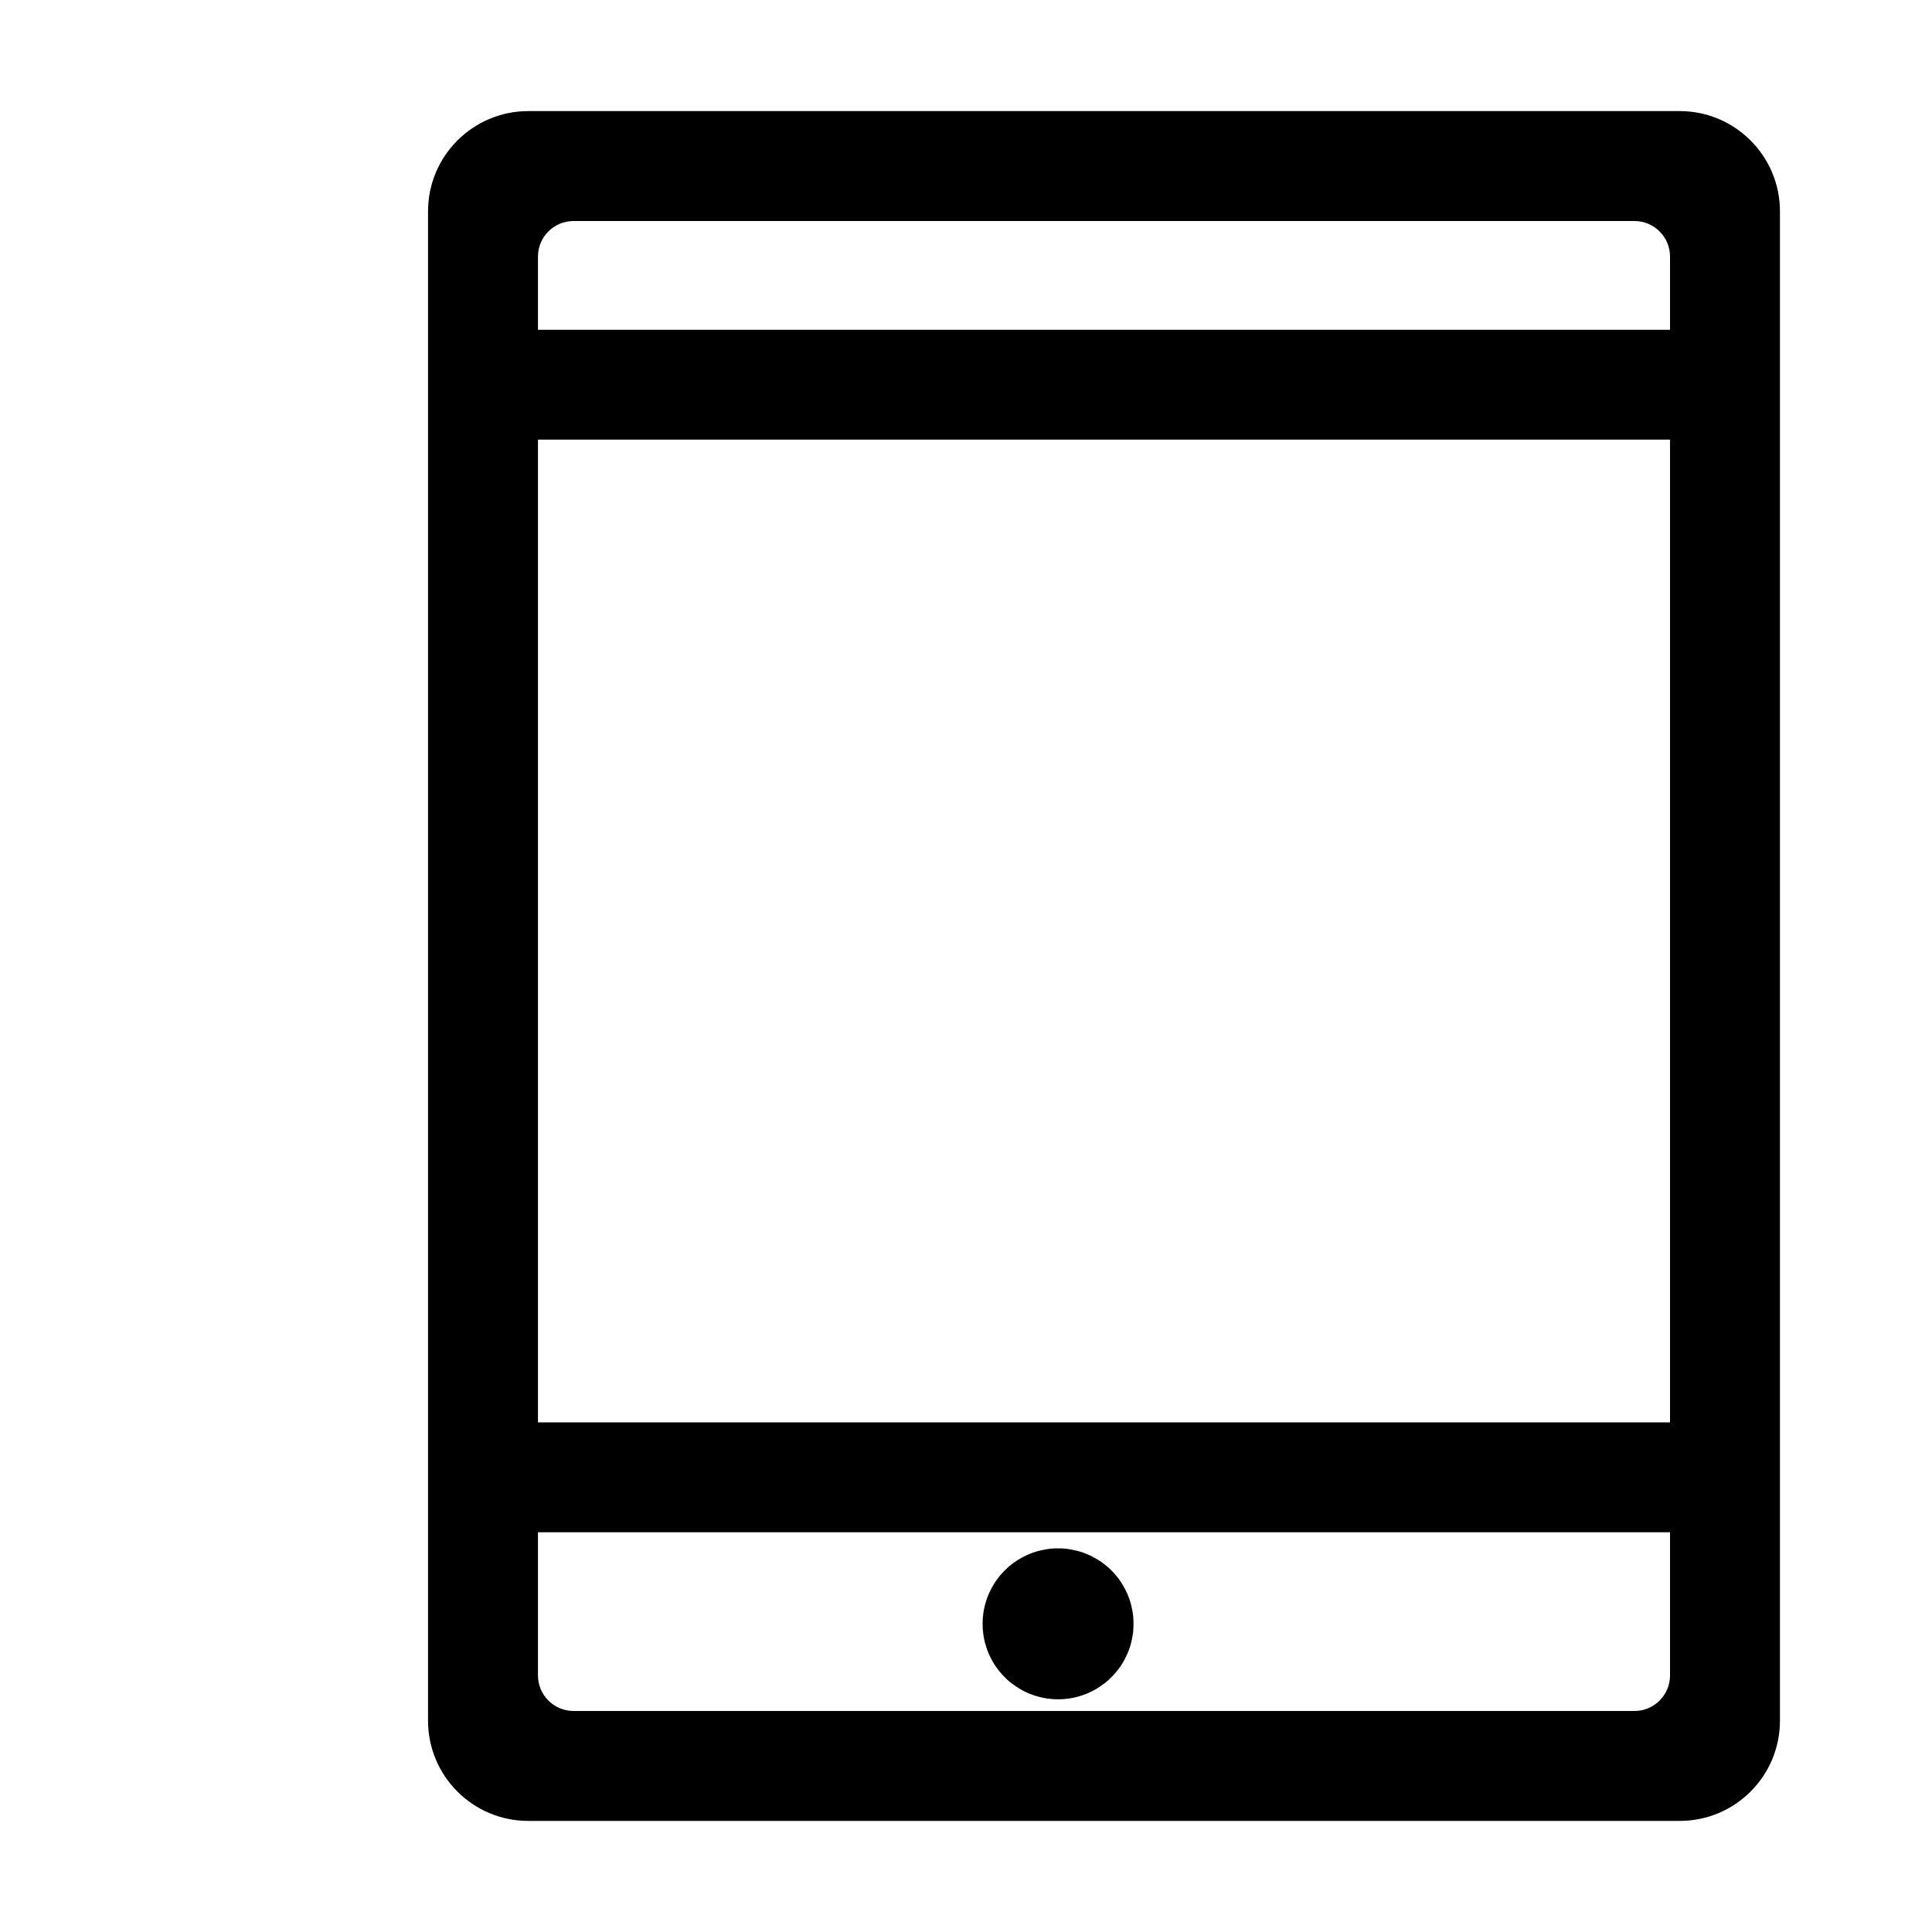 <svg xmlns="http://www.w3.org/2000/svg" xmlns:xlink="http://www.w3.org/1999/xlink" width="20" height="20" viewBox="0 0 20 20" fill="none"><g opacity="1"  transform="translate(0 0)  rotate(0)"><mask id="bg-mask-0" fill="white"><use transform="translate(0 0)  rotate(0)" xlink:href="#path_0"></use></mask><g mask="url(#bg-mask-0)" ><path id="路径 1" fill-rule="evenodd" style="fill:#000000" opacity="1" d="M17.388 1.25L5.469 1.25C4.953 1.25 4.531 1.672 4.531 2.188L4.531 17.812C4.531 18.328 4.953 18.75 5.469 18.75L17.388 18.75C17.904 18.75 18.326 18.328 18.326 17.812L18.326 2.188C18.326 1.672 17.904 1.25 17.388 1.25ZM5.938 2.188L16.92 2.188C17.177 2.188 17.388 2.398 17.388 2.656L17.388 3.514L5.469 3.514L5.469 2.656C5.469 2.398 5.68 2.188 5.938 2.188ZM17.388 4.451L17.388 14.824L5.469 14.824L5.469 4.451L17.388 4.451ZM16.92 17.812L5.938 17.812C5.68 17.812 5.469 17.602 5.469 17.344L5.469 15.762L17.388 15.762L17.388 17.344C17.388 17.602 17.177 17.812 16.92 17.812Z"></path><path  id="路径 1" style="fill:#000000; opacity:1;" d="M17.388 1.35L5.469 1.35C5.006 1.35 4.631 1.725 4.631 2.188L4.631 17.812C4.631 18.275 5.006 18.65 5.469 18.65L17.388 18.65C17.851 18.65 18.226 18.275 18.226 17.812L18.226 2.188C18.226 1.725 17.851 1.35 17.388 1.35ZM17.388 1.15C17.961 1.15 18.426 1.615 18.426 2.188L18.426 17.812C18.426 18.386 17.961 18.85 17.388 18.85L5.469 18.85C4.896 18.85 4.431 18.386 4.431 17.812L4.431 2.188C4.431 1.615 4.896 1.15 5.469 1.15L17.388 1.15ZM5.938 2.087L16.92 2.087C17.234 2.087 17.488 2.342 17.488 2.656L17.488 3.614L5.369 3.614L5.369 2.656C5.369 2.342 5.623 2.087 5.938 2.087ZM5.938 2.288C5.734 2.288 5.569 2.453 5.569 2.656L5.569 3.514L5.469 3.514L5.469 3.414L17.388 3.414L17.388 3.514L17.288 3.514L17.288 2.656C17.288 2.453 17.123 2.288 16.92 2.288L5.938 2.288ZM17.488 4.451L17.488 14.924L5.369 14.924L5.369 4.351L17.488 4.351L17.488 4.451ZM17.288 4.451L17.388 4.451L17.388 4.551L5.469 4.551L5.469 4.451L5.569 4.451L5.569 14.824L5.469 14.824L5.469 14.724L17.388 14.724L17.388 14.824L17.288 14.824L17.288 4.451ZM16.92 17.913L5.938 17.913C5.623 17.913 5.369 17.658 5.369 17.344L5.369 15.662L17.488 15.662L17.488 17.344C17.488 17.658 17.234 17.913 16.92 17.913ZM16.92 17.712C17.123 17.712 17.288 17.547 17.288 17.344L17.288 15.762L17.388 15.762L17.388 15.862L5.469 15.862L5.469 15.762L5.569 15.762L5.569 17.344C5.569 17.547 5.734 17.712 5.938 17.712L16.92 17.712Z"></path><path id="路径 4" fill-rule="evenodd" style="fill:#000000" opacity="1" d="M10.172 16.81C10.172 16.823 10.172 16.835 10.173 16.848C10.173 16.861 10.174 16.874 10.176 16.886C10.177 16.899 10.178 16.912 10.18 16.924C10.182 16.937 10.184 16.95 10.187 16.962C10.189 16.975 10.192 16.987 10.195 17C10.198 17.012 10.202 17.024 10.206 17.037C10.209 17.049 10.213 17.061 10.217 17.073C10.222 17.085 10.226 17.097 10.231 17.109C10.236 17.121 10.241 17.132 10.247 17.144C10.252 17.155 10.258 17.167 10.264 17.178C10.27 17.189 10.277 17.201 10.283 17.212C10.29 17.222 10.296 17.233 10.303 17.244C10.311 17.255 10.318 17.265 10.326 17.275C10.333 17.285 10.341 17.296 10.349 17.305C10.357 17.315 10.366 17.325 10.374 17.334C10.383 17.344 10.392 17.353 10.401 17.362C10.41 17.371 10.419 17.38 10.428 17.389C10.438 17.397 10.448 17.406 10.457 17.414C10.467 17.422 10.477 17.43 10.488 17.437C10.498 17.445 10.508 17.452 10.519 17.459C10.53 17.466 10.54 17.473 10.552 17.48C10.562 17.486 10.574 17.493 10.585 17.499C10.596 17.505 10.607 17.511 10.619 17.516C10.631 17.521 10.642 17.527 10.654 17.532C10.666 17.537 10.678 17.541 10.69 17.545C10.702 17.55 10.714 17.554 10.726 17.557C10.739 17.561 10.751 17.564 10.763 17.568C10.776 17.571 10.788 17.574 10.801 17.576C10.813 17.578 10.826 17.581 10.838 17.583C10.851 17.584 10.864 17.586 10.877 17.587C10.889 17.589 10.902 17.59 10.915 17.59C10.928 17.591 10.94 17.591 10.953 17.591C10.966 17.591 10.979 17.591 10.992 17.59C11.004 17.59 11.017 17.589 11.03 17.587C11.042 17.586 11.055 17.584 11.068 17.583C11.08 17.581 11.093 17.578 11.105 17.576C11.118 17.574 11.131 17.571 11.143 17.568C11.155 17.564 11.168 17.561 11.18 17.557C11.192 17.554 11.204 17.55 11.216 17.545C11.228 17.541 11.24 17.537 11.252 17.532C11.264 17.527 11.276 17.521 11.287 17.516C11.299 17.511 11.31 17.505 11.321 17.499C11.333 17.493 11.344 17.486 11.355 17.48C11.366 17.473 11.377 17.466 11.387 17.459C11.398 17.452 11.408 17.445 11.418 17.437C11.429 17.43 11.439 17.422 11.449 17.414C11.459 17.406 11.468 17.397 11.478 17.389C11.487 17.38 11.496 17.371 11.505 17.362C11.515 17.353 11.523 17.344 11.532 17.334C11.541 17.325 11.549 17.315 11.557 17.305C11.565 17.296 11.573 17.285 11.581 17.275C11.588 17.265 11.596 17.255 11.603 17.244C11.61 17.233 11.617 17.222 11.623 17.212C11.63 17.201 11.636 17.189 11.642 17.178C11.648 17.167 11.654 17.155 11.659 17.144C11.665 17.132 11.67 17.121 11.675 17.109C11.68 17.097 11.684 17.085 11.689 17.073C11.693 17.061 11.697 17.049 11.701 17.037C11.704 17.024 11.708 17.012 11.711 17C11.714 16.987 11.717 16.975 11.719 16.962C11.722 16.95 11.724 16.937 11.726 16.924C11.728 16.912 11.729 16.899 11.731 16.886C11.732 16.874 11.733 16.861 11.733 16.848C11.734 16.835 11.734 16.823 11.734 16.81C11.734 16.797 11.734 16.784 11.733 16.771C11.733 16.759 11.732 16.746 11.731 16.733C11.729 16.721 11.728 16.708 11.726 16.695C11.724 16.683 11.722 16.67 11.719 16.657C11.717 16.645 11.714 16.632 11.711 16.62C11.708 16.608 11.704 16.595 11.701 16.583C11.697 16.571 11.693 16.559 11.689 16.547C11.684 16.535 11.68 16.523 11.675 16.511C11.67 16.499 11.665 16.487 11.659 16.476C11.654 16.464 11.648 16.453 11.642 16.442C11.636 16.43 11.63 16.419 11.623 16.408C11.617 16.397 11.61 16.386 11.603 16.376C11.596 16.365 11.588 16.355 11.581 16.344C11.573 16.334 11.565 16.324 11.557 16.314C11.549 16.304 11.541 16.295 11.532 16.285C11.523 16.276 11.515 16.266 11.505 16.257C11.496 16.248 11.487 16.239 11.478 16.231C11.468 16.222 11.459 16.214 11.449 16.206C11.439 16.198 11.429 16.19 11.418 16.182C11.408 16.175 11.398 16.167 11.387 16.16C11.377 16.153 11.366 16.146 11.355 16.14C11.344 16.133 11.333 16.127 11.321 16.121C11.31 16.115 11.299 16.109 11.287 16.104C11.276 16.098 11.264 16.093 11.252 16.088C11.24 16.083 11.228 16.078 11.216 16.074C11.204 16.07 11.192 16.066 11.18 16.062C11.168 16.058 11.155 16.055 11.143 16.052C11.131 16.049 11.118 16.046 11.105 16.044C11.093 16.041 11.08 16.039 11.068 16.037C11.055 16.035 11.042 16.034 11.03 16.032C11.017 16.031 11.004 16.03 10.992 16.029C10.979 16.029 10.966 16.029 10.953 16.029C10.94 16.029 10.928 16.029 10.915 16.029C10.902 16.03 10.889 16.031 10.877 16.032C10.864 16.034 10.851 16.035 10.838 16.037C10.826 16.039 10.813 16.041 10.801 16.044C10.788 16.046 10.776 16.049 10.763 16.052C10.751 16.055 10.739 16.058 10.726 16.062C10.714 16.066 10.702 16.07 10.69 16.074C10.678 16.078 10.666 16.083 10.654 16.088C10.642 16.093 10.631 16.098 10.619 16.104C10.607 16.109 10.596 16.115 10.585 16.121C10.574 16.127 10.562 16.133 10.552 16.14C10.54 16.146 10.53 16.153 10.519 16.16C10.508 16.167 10.498 16.175 10.488 16.182C10.477 16.19 10.467 16.198 10.457 16.206C10.448 16.214 10.438 16.222 10.428 16.231C10.419 16.239 10.41 16.248 10.401 16.257C10.392 16.266 10.383 16.276 10.374 16.285C10.366 16.295 10.357 16.304 10.349 16.314C10.341 16.324 10.333 16.334 10.326 16.344C10.318 16.355 10.311 16.365 10.303 16.376C10.296 16.386 10.29 16.397 10.283 16.408C10.277 16.419 10.27 16.43 10.264 16.442C10.258 16.453 10.252 16.464 10.247 16.476C10.241 16.487 10.236 16.499 10.231 16.511C10.226 16.523 10.222 16.535 10.217 16.547C10.213 16.559 10.209 16.571 10.206 16.583C10.202 16.595 10.198 16.608 10.195 16.62C10.192 16.632 10.189 16.645 10.187 16.657C10.184 16.67 10.182 16.683 10.18 16.695C10.178 16.708 10.177 16.721 10.176 16.733C10.174 16.746 10.173 16.759 10.173 16.771C10.172 16.784 10.172 16.797 10.172 16.81Z"></path></g></g><defs><rect id="path_0" x="0" y="0" width="20" height="20" rx="0" ry="0"/></defs></svg>